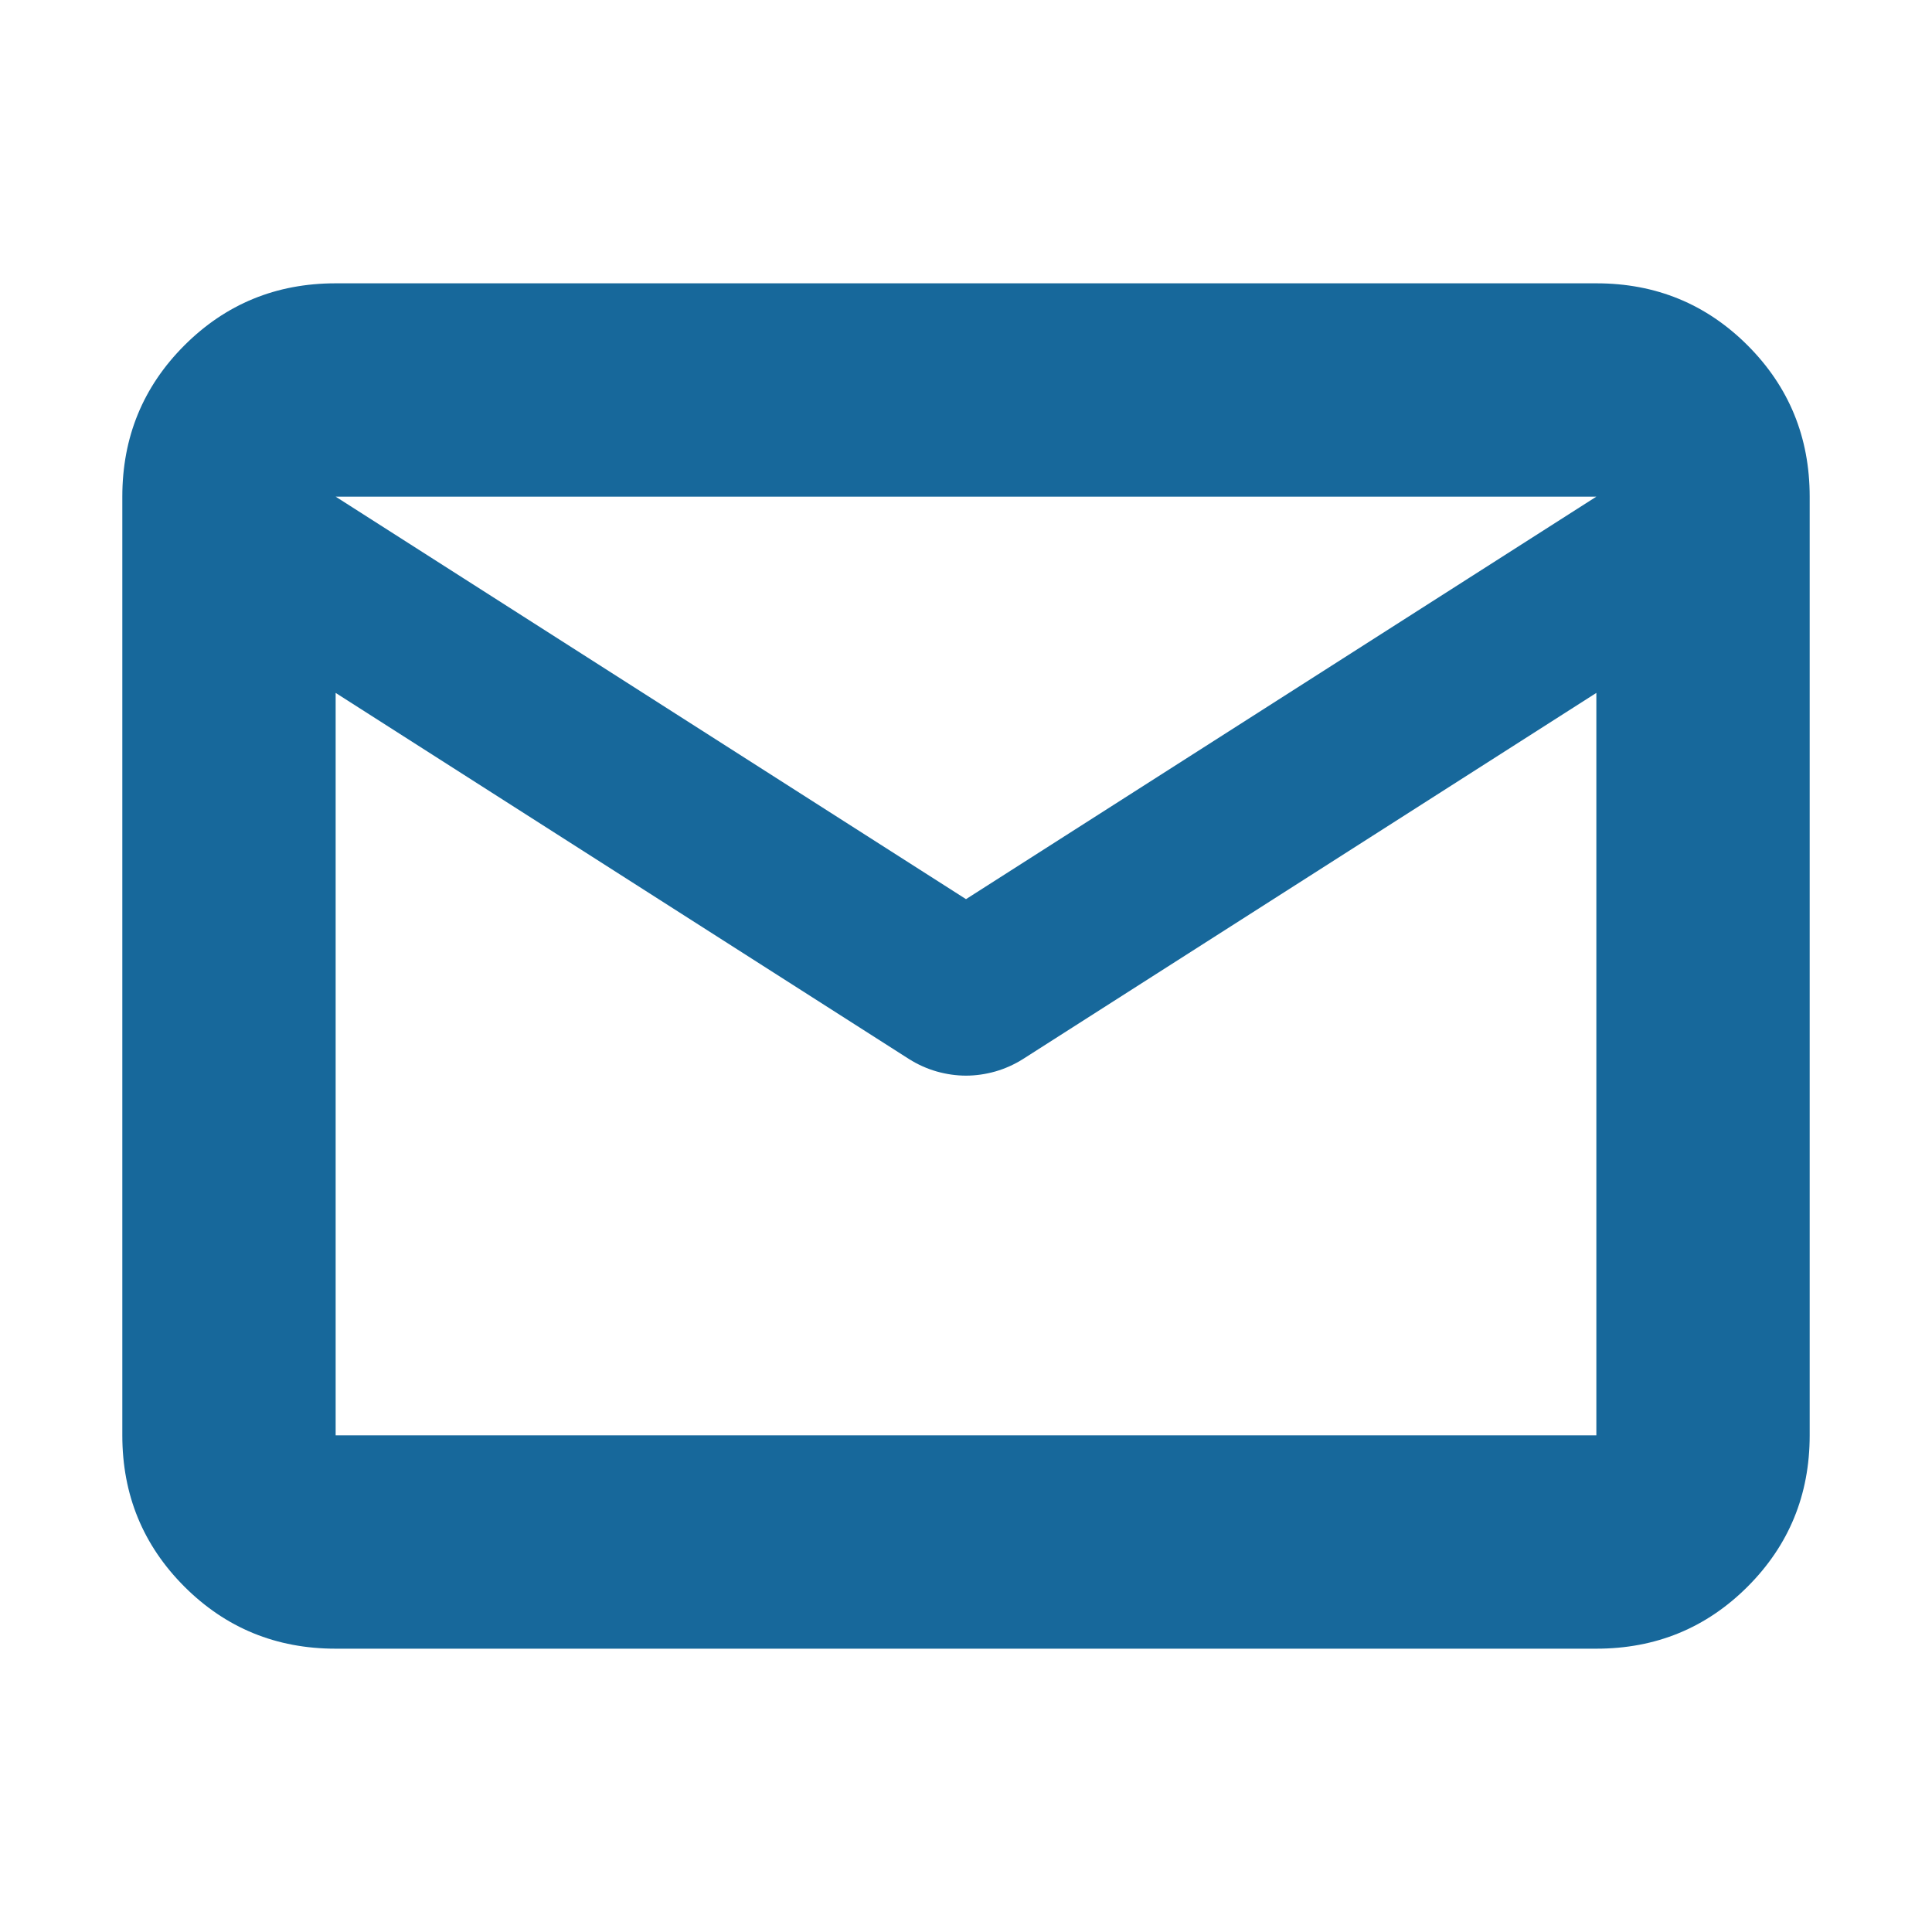 <svg width="48" height="48" viewBox="0 0 48 48" fill="none" xmlns="http://www.w3.org/2000/svg">
<g id="mail">
<mask id="mask0_13_292" style="mask-type:alpha" maskUnits="userSpaceOnUse" x="0" y="0" width="48" height="48">
<rect id="Bounding box" width="48" height="48" fill="#D9D9D9"/>
</mask>
<g mask="url(#mask0_13_292)">
<path id="mail_2" d="M8.339 40.961C6.862 40.961 5.61 40.447 4.581 39.419C3.553 38.39 3.039 37.138 3.039 35.661V12.339C3.039 10.862 3.553 9.61 4.581 8.581C5.61 7.553 6.862 7.039 8.339 7.039H39.661C41.138 7.039 42.39 7.553 43.419 8.581C44.447 9.61 44.961 10.862 44.961 12.339V35.661C44.961 37.138 44.447 38.39 43.419 39.419C42.39 40.447 41.138 40.961 39.661 40.961H8.339ZM39.661 17.215L25.417 26.311C25.198 26.449 24.967 26.552 24.726 26.621C24.484 26.689 24.242 26.724 24 26.724C23.758 26.724 23.516 26.689 23.274 26.621C23.033 26.552 22.802 26.449 22.583 26.311L8.339 17.215V35.661H39.661V17.215ZM24 22.339L39.661 12.339H8.339L24 22.339ZM8.339 14.295V14.358V12.339V14.363V14.295Z" fill="#17689B"/>
</g>
</g>
</svg>
